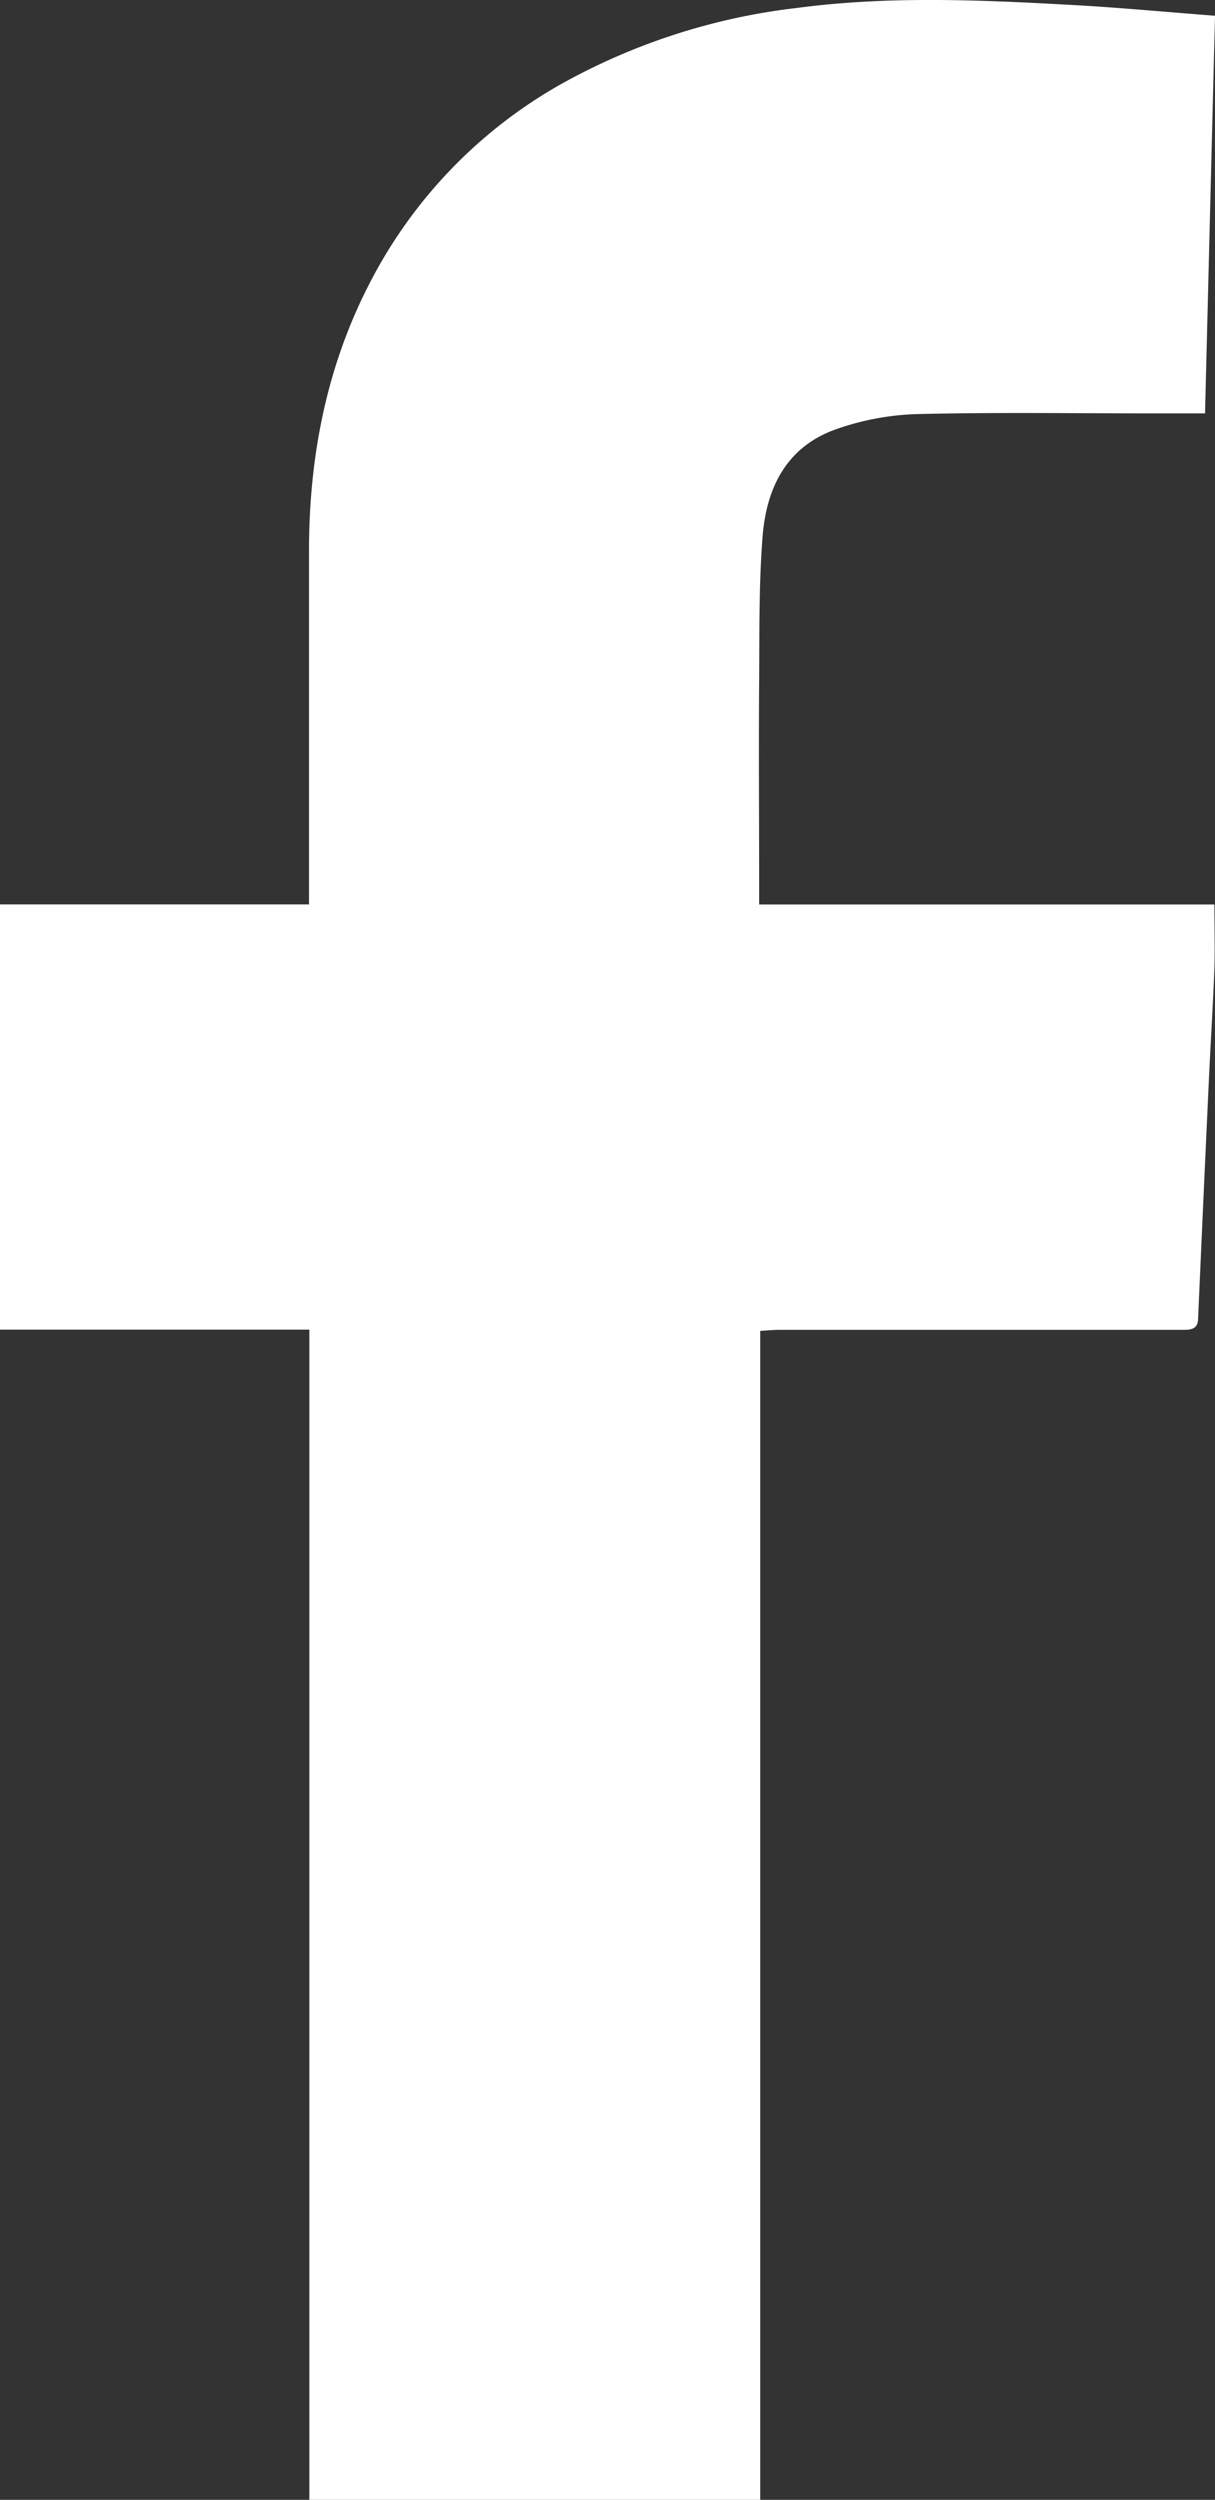 <?xml version="1.0" encoding="UTF-8"?> <svg xmlns="http://www.w3.org/2000/svg" viewBox="0 0 136.6 280.94"><rect x="0" y="0" width="136.6" height="280.94" fill="#333333" stroke="none"/> <defs> <style>.cls-1{fill:#fff;}</style> </defs> <title>facebook1</title> <g id="Слой_2" data-name="Слой 2"> <g id="Слой_1-2" data-name="Слой 1"> <path class="cls-1" d="M85.47,280.94H34.78V149.43H0V101.64H34.74v-7c0-10.89,0-21.78,0-32.67,0-10.44,1.9-20.5,6.67-29.85A54,54,0,0,1,62.8,9.61,71.14,71.14,0,0,1,89.63.89C100.05-.49,110.48,0,120.91.58c5.16.29,10.31.78,15.69,1.19-.38,15-.75,29.83-1.12,44.69h-5.54c-9,0-18-.14-27,.08a30,30,0,0,0-9,1.72c-5.58,2-7.79,6.64-8.21,12.1s-.34,10.76-.38,16.15c-.06,7.66,0,15.31,0,23v2.14h51.18c0,2.52.07,4.86,0,7.19-.15,4-.41,8.08-.6,12.13q-.63,13.59-1.23,27.18c0,1.13-.67,1.31-1.6,1.3H120.35l-32.63,0c-.71,0-1.42.07-2.25.12Z"></path> </g> </g> </svg> 